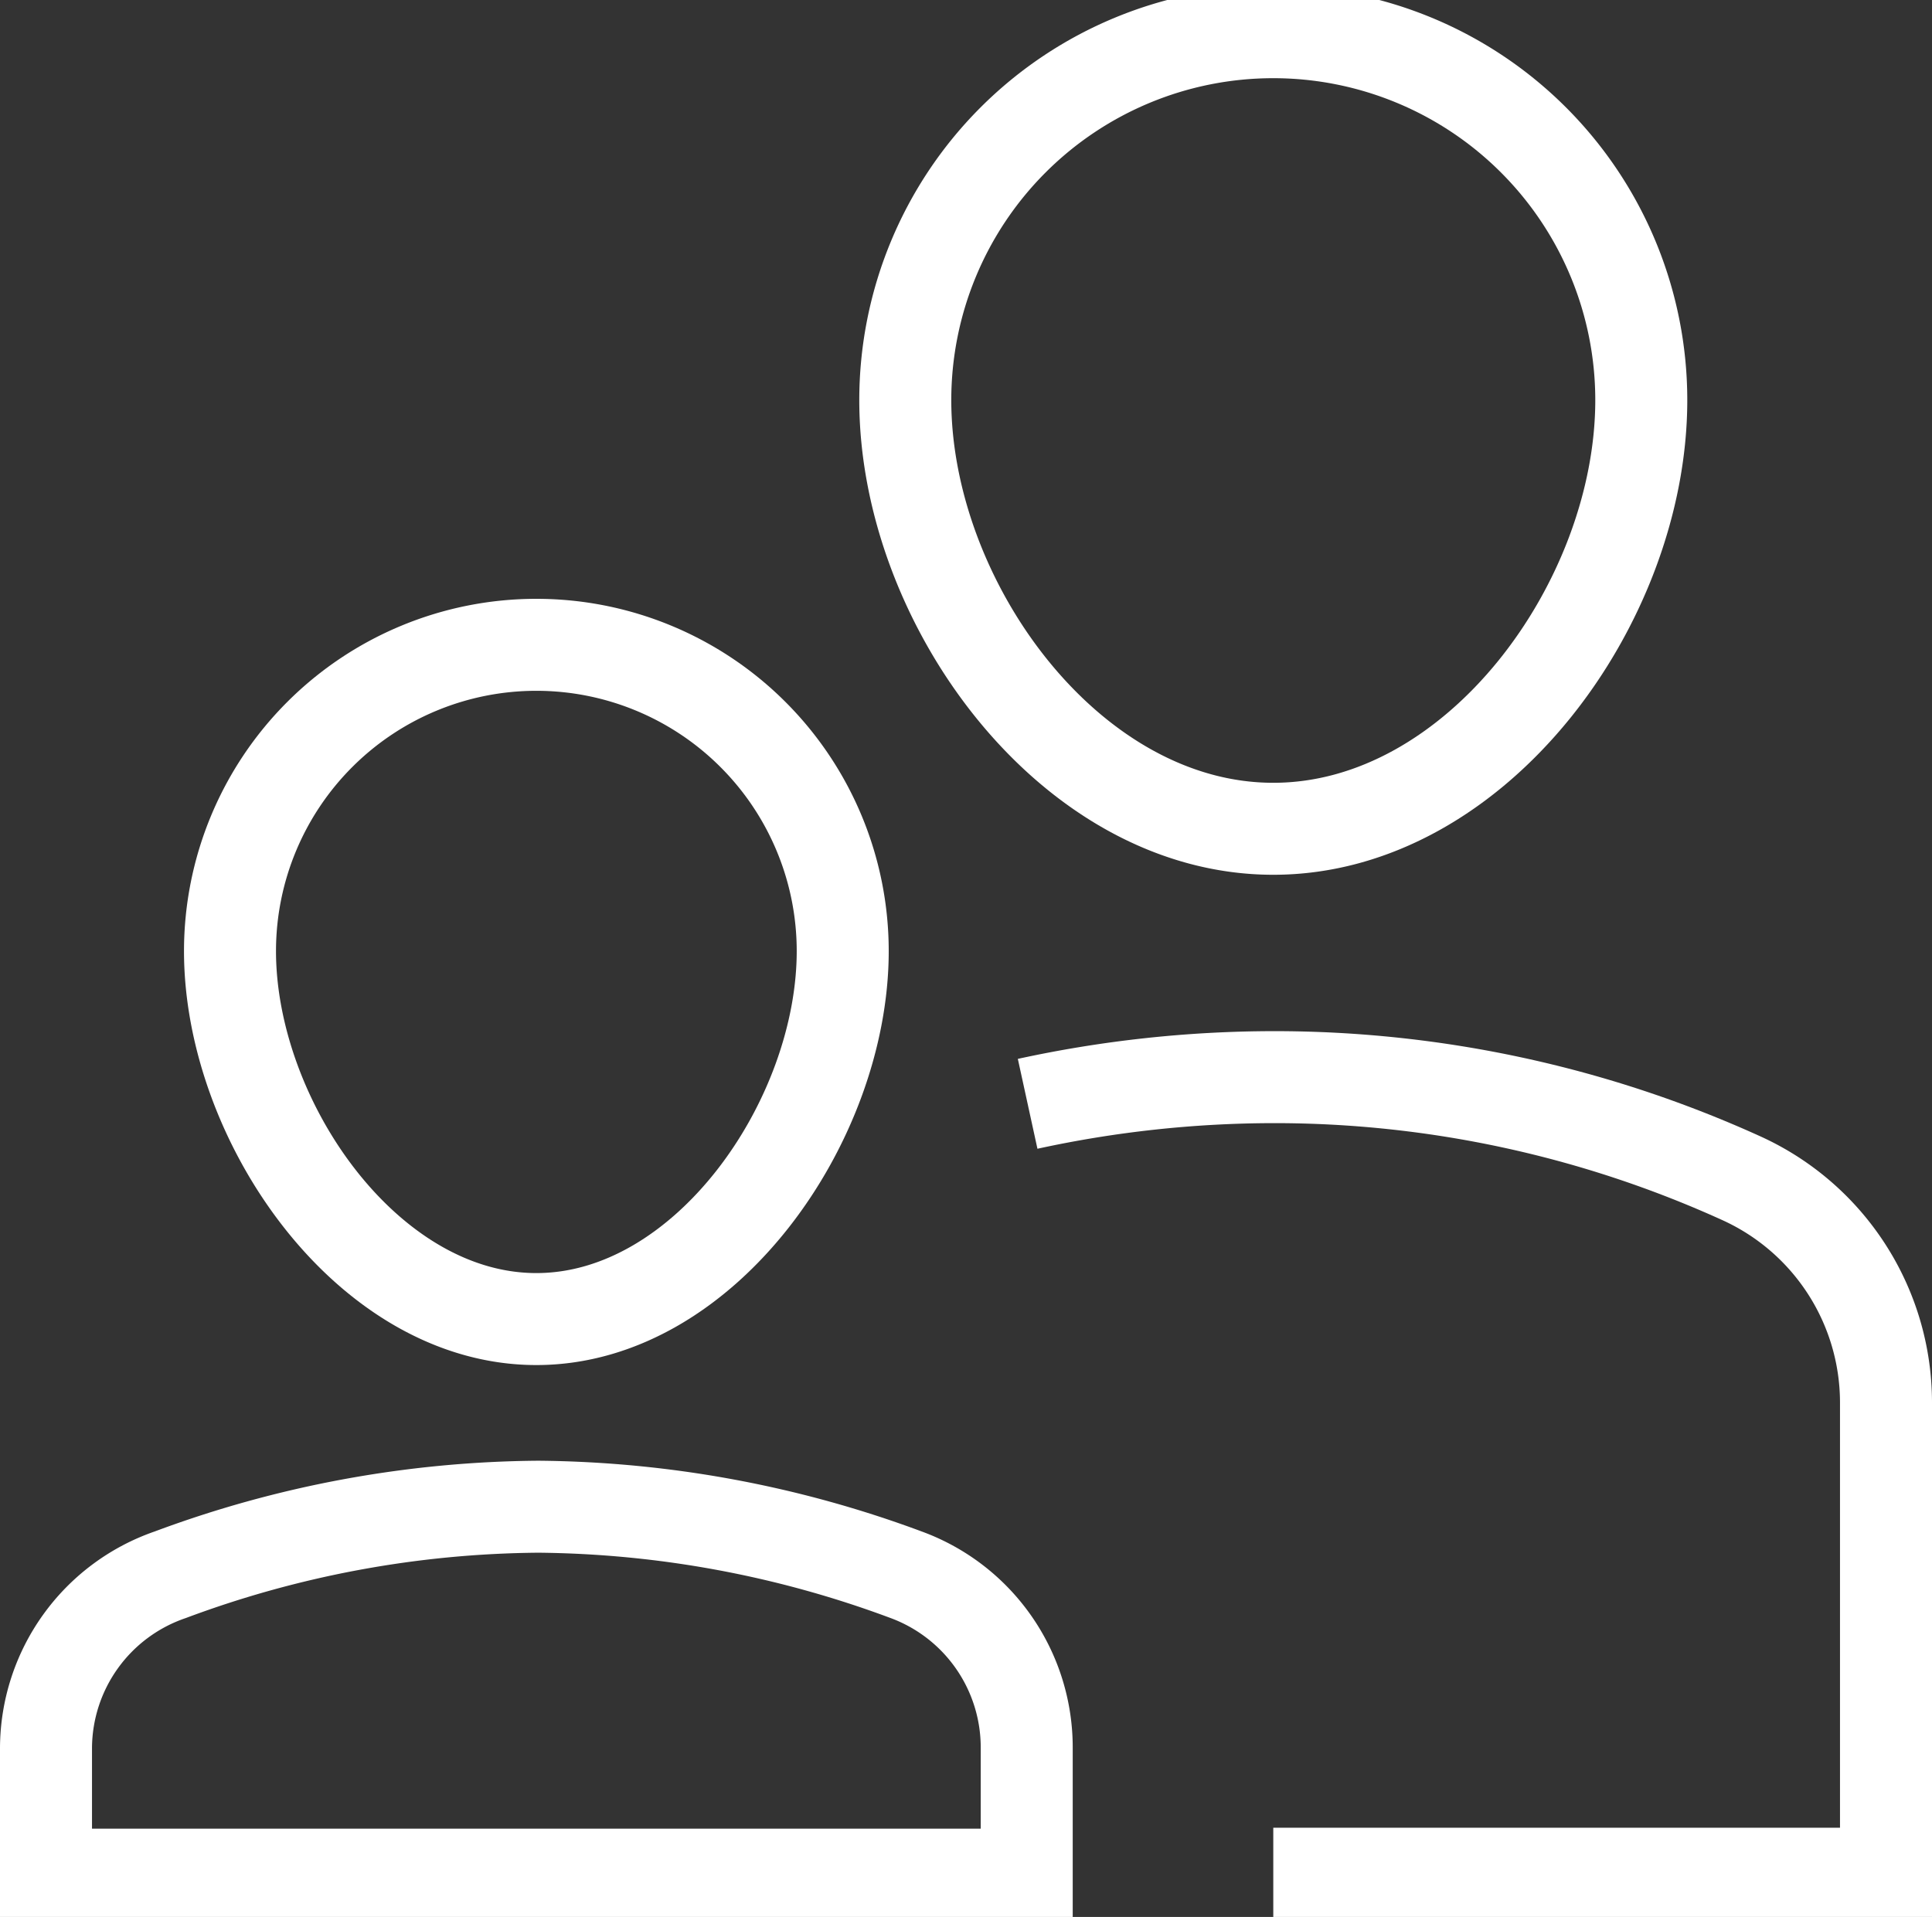 <svg xmlns="http://www.w3.org/2000/svg" viewBox="0 0 21 20.84"><rect x="0" y="0" width="21" height="20.84" fill="#333333" stroke="none"/><defs><style>.cls-1,.cls-2{fill:none;stroke:#fff;stroke-miterlimit:10;}.cls-1{stroke-linecap:square;}</style></defs><g id="Ebene_2" data-name="Ebene 2"><g id="Ebene_1-2" data-name="Ebene 1"><g id="Gruppe_1339" data-name="Gruppe 1339"><g id="Gruppe_1339-2" data-name="Gruppe 1339-2"><path id="Pfad_103" data-name="Pfad 103" class="cls-1" d="M9.84,4.35a4,4,0,0,1,8,0c0,2.2-1.79,4.66-4,4.66S9.84,6.55,9.84,4.35Z"/><path id="Pfad_104" data-name="Pfad 104" class="cls-2" d="M11.17,12a12.62,12.62,0,0,1,2.67-.29,12.27,12.27,0,0,1,5.09,1.1,2.68,2.68,0,0,1,1.57,2.43v5.13H13.84"/><path id="Pfad_105" data-name="Pfad 105" class="cls-1" d="M2.5,10.34a3.33,3.33,0,0,1,6.66,0c0,1.84-1.49,4-3.33,4S2.5,12.18,2.5,10.34Z"/><path id="Pfad_106" data-name="Pfad 106" class="cls-1" d="M11.16,19a2,2,0,0,0-1.31-1.88,11.73,11.73,0,0,0-4-.74,11.68,11.68,0,0,0-4,.74A2,2,0,0,0,.5,19v1.38H11.16Z"/></g></g></g></g></svg>